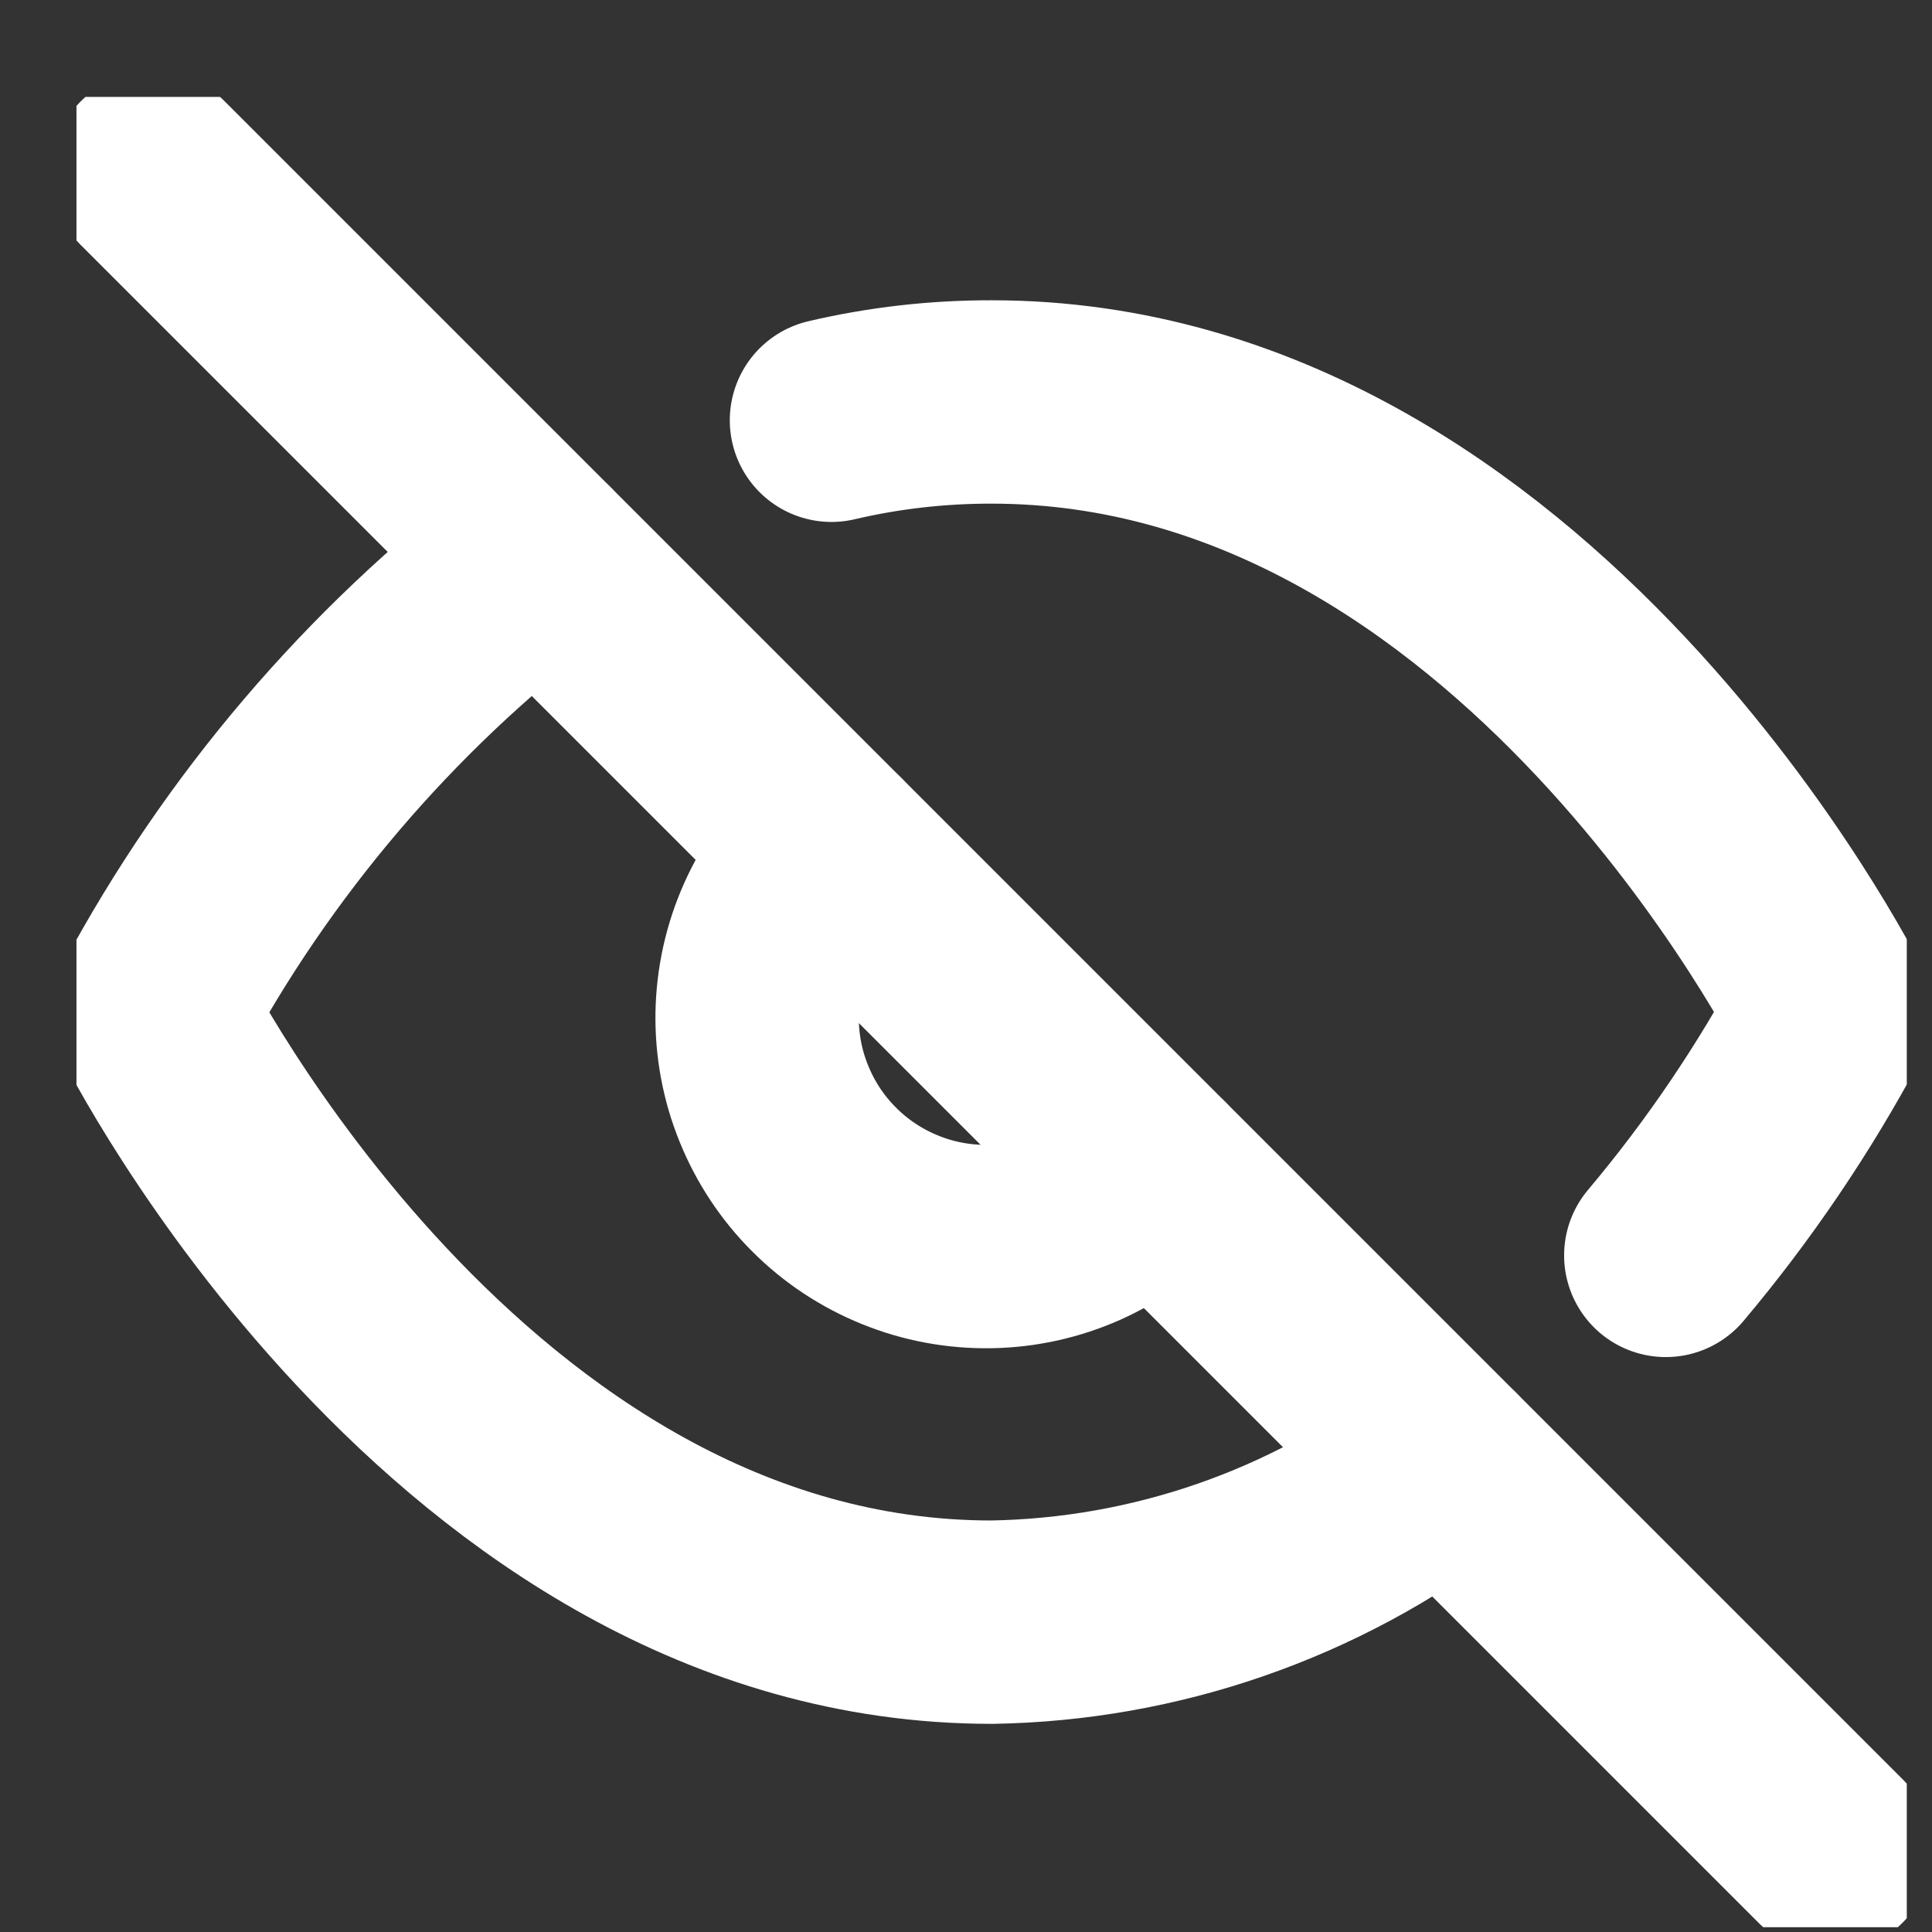 <svg width="19" height="19" viewBox="0 0 19 19" fill="none" xmlns="http://www.w3.org/2000/svg">
<rect x="0" y="0" width="19" height="19" fill="#333333" stroke="none"/>
<g clip-path="url(#clip0_330_338)">
<path d="M14.207 14.408C12.925 15.385 11.364 15.927 9.752 15.953C4.502 15.953 1.502 9.953 1.502 9.953C2.435 8.215 3.729 6.696 5.297 5.498M8.177 4.133C8.693 4.012 9.222 3.952 9.752 3.953C15.002 3.953 18.002 9.953 18.002 9.953C17.547 10.805 17.004 11.607 16.382 12.346M11.342 11.543C11.136 11.764 10.888 11.941 10.612 12.065C10.336 12.188 10.038 12.254 9.736 12.259C9.433 12.264 9.133 12.209 8.853 12.095C8.573 11.982 8.318 11.814 8.105 11.6C7.891 11.387 7.723 11.132 7.61 10.852C7.496 10.572 7.441 10.272 7.446 9.97C7.452 9.667 7.518 9.37 7.641 9.094C7.764 8.818 7.941 8.569 8.162 8.363" stroke="white" stroke-width="2" stroke-linecap="round" stroke-linejoin="round"/>
<path d="M1.502 1.703L18.002 18.203" stroke="white" stroke-width="2" stroke-linecap="round" stroke-linejoin="round"/>
</g>
<defs>
<clipPath id="clip0_330_338">
<rect width="18" height="18" fill="white" transform="translate(0.752 0.953)"/>
</clipPath>
</defs>
</svg>
